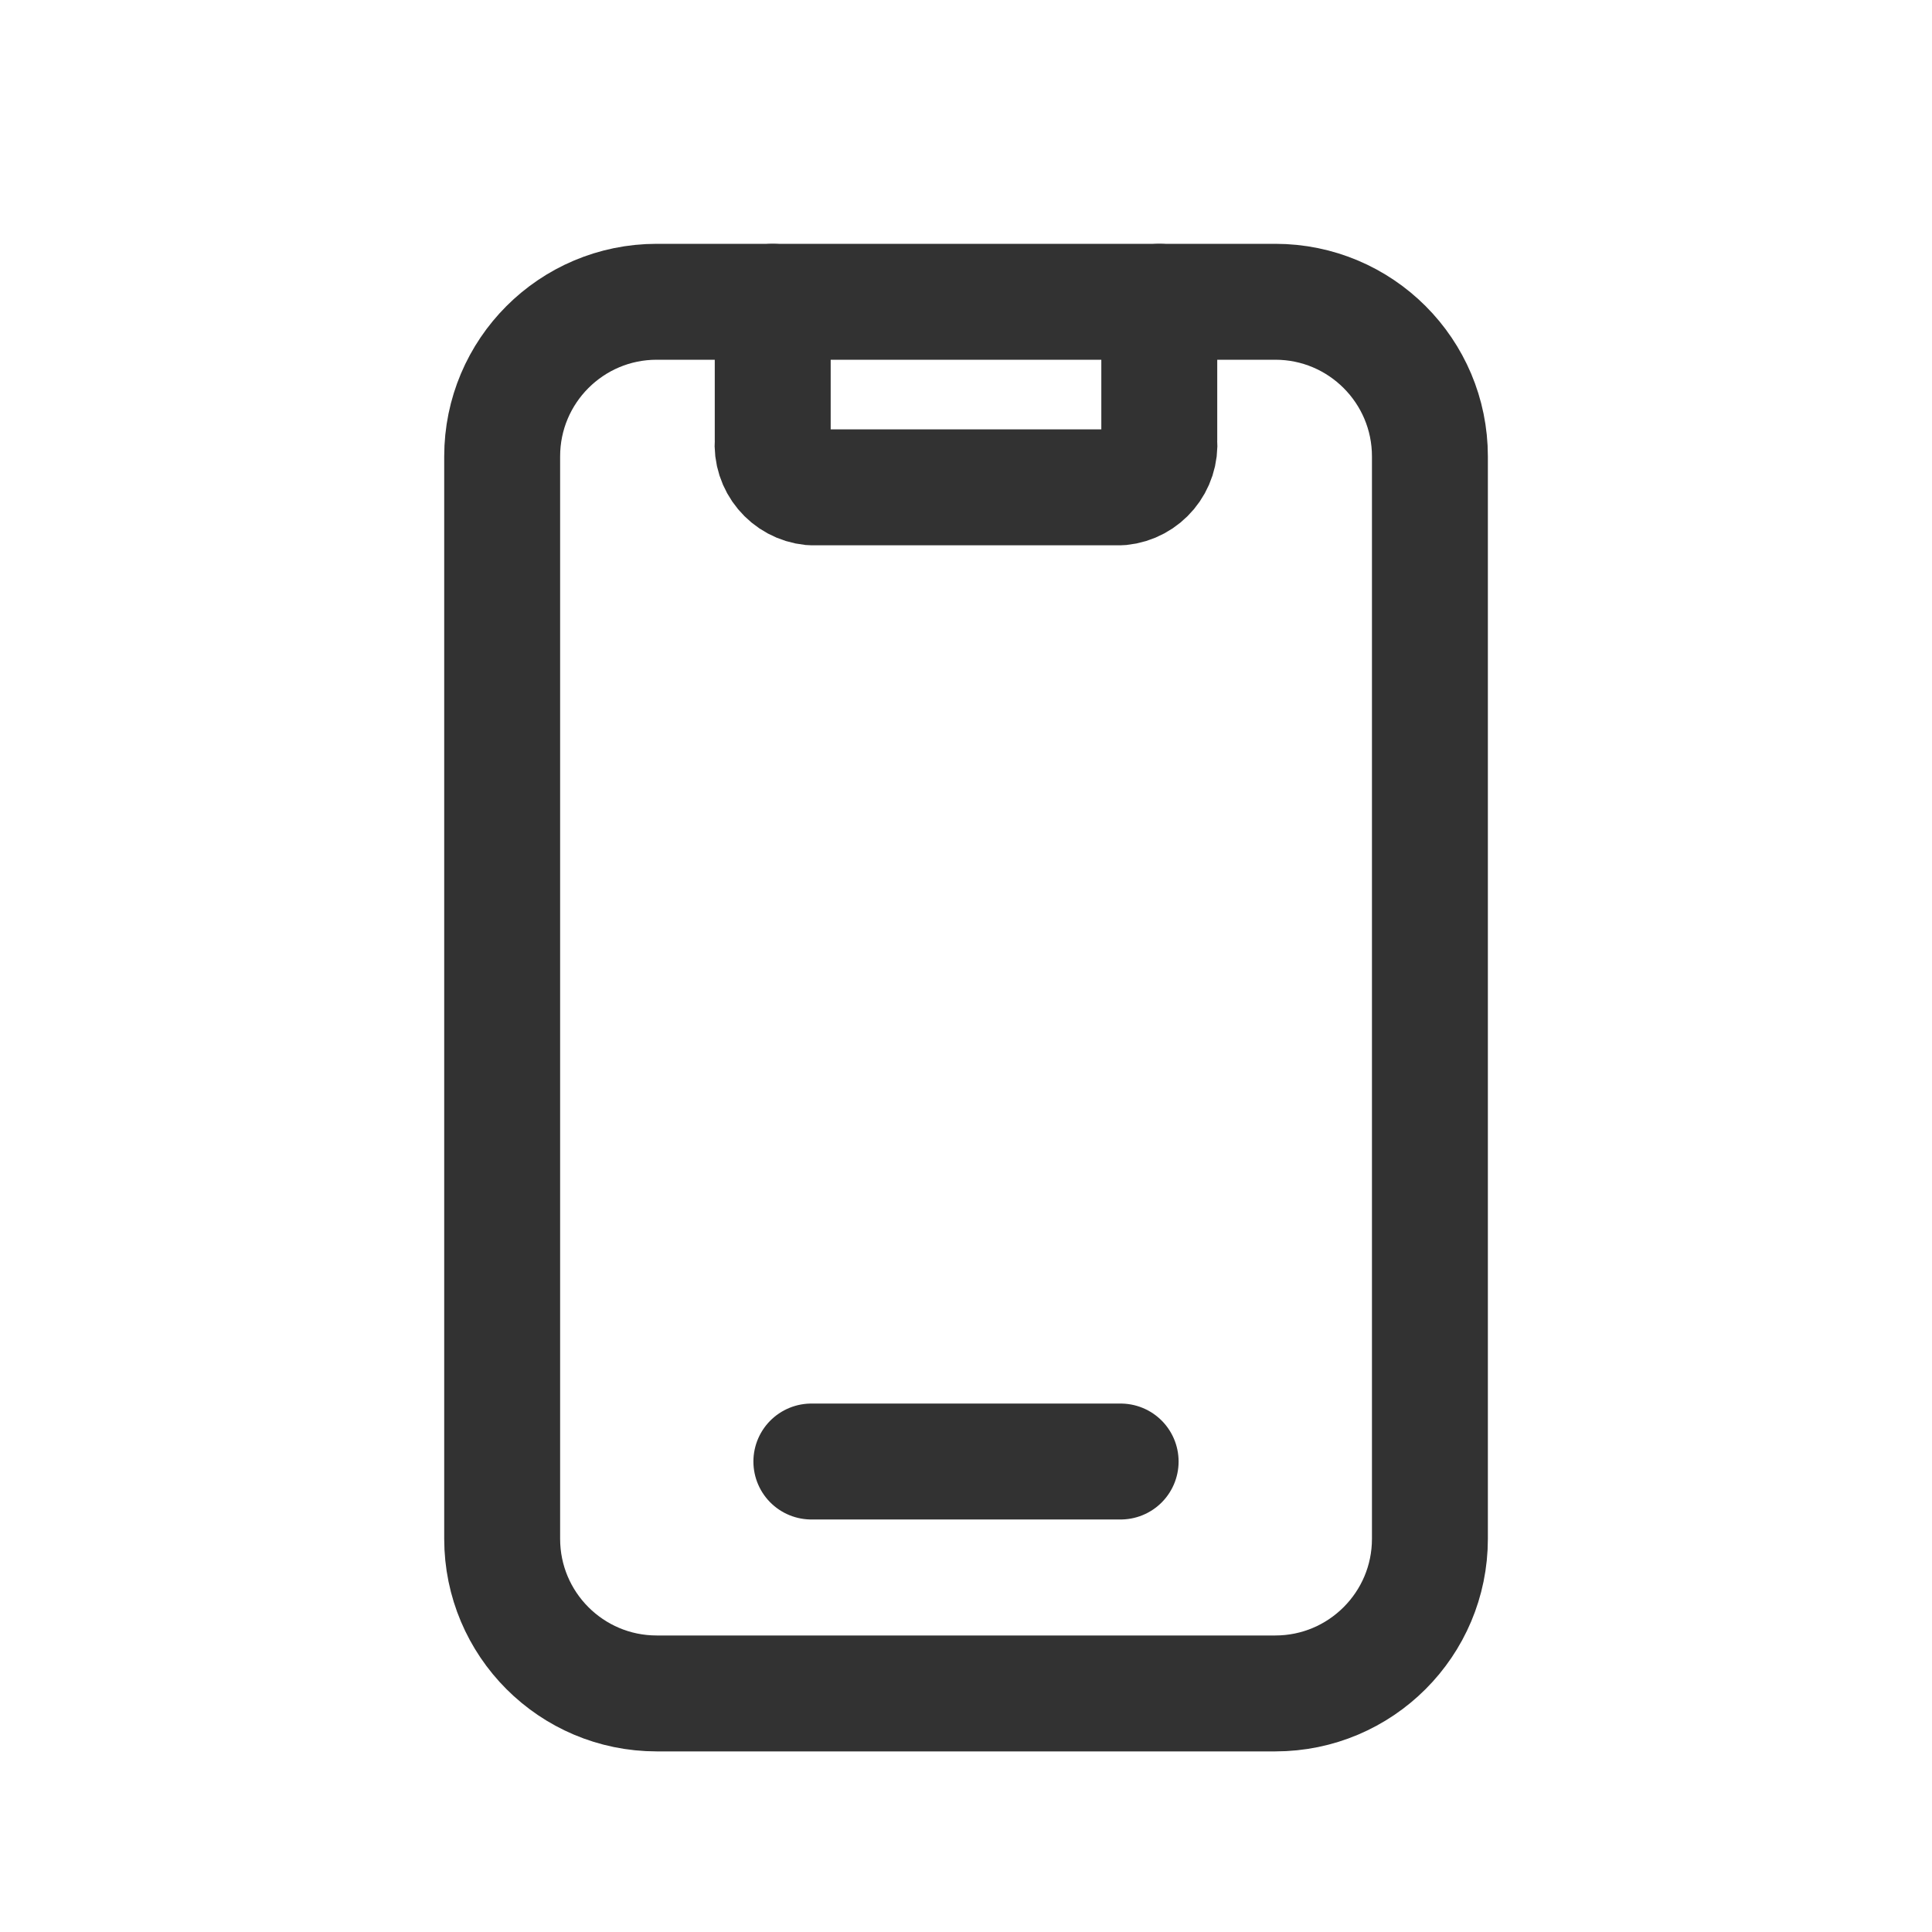 <svg xmlns="http://www.w3.org/2000/svg" fill="none" viewBox="0 0 25 25" height="25" width="25">
<path stroke-linejoin="round" stroke-linecap="round" stroke-width="1.5" stroke="#323232" d="M9.999 3.905V5.706C9.974 6.009 10.197 6.276 10.499 6.306H14.501C14.803 6.276 15.026 6.009 15.001 5.706V3.905"></path>
<path stroke-linejoin="round" stroke-linecap="round" stroke-width="1.5" stroke="#323232" d="M10.499 18.912H14.501"></path>
<path stroke-linejoin="round" stroke-linecap="round" stroke-width="1.5" stroke="#323232" d="M16.502 21.913H8.498C7.393 21.913 6.498 21.017 6.498 19.912V5.906C6.498 4.801 7.393 3.905 8.498 3.905H16.502C17.607 3.905 18.503 4.801 18.503 5.906V19.912C18.503 21.017 17.607 21.913 16.502 21.913Z" clip-rule="evenodd" fill-rule="evenodd"></path>
</svg>
